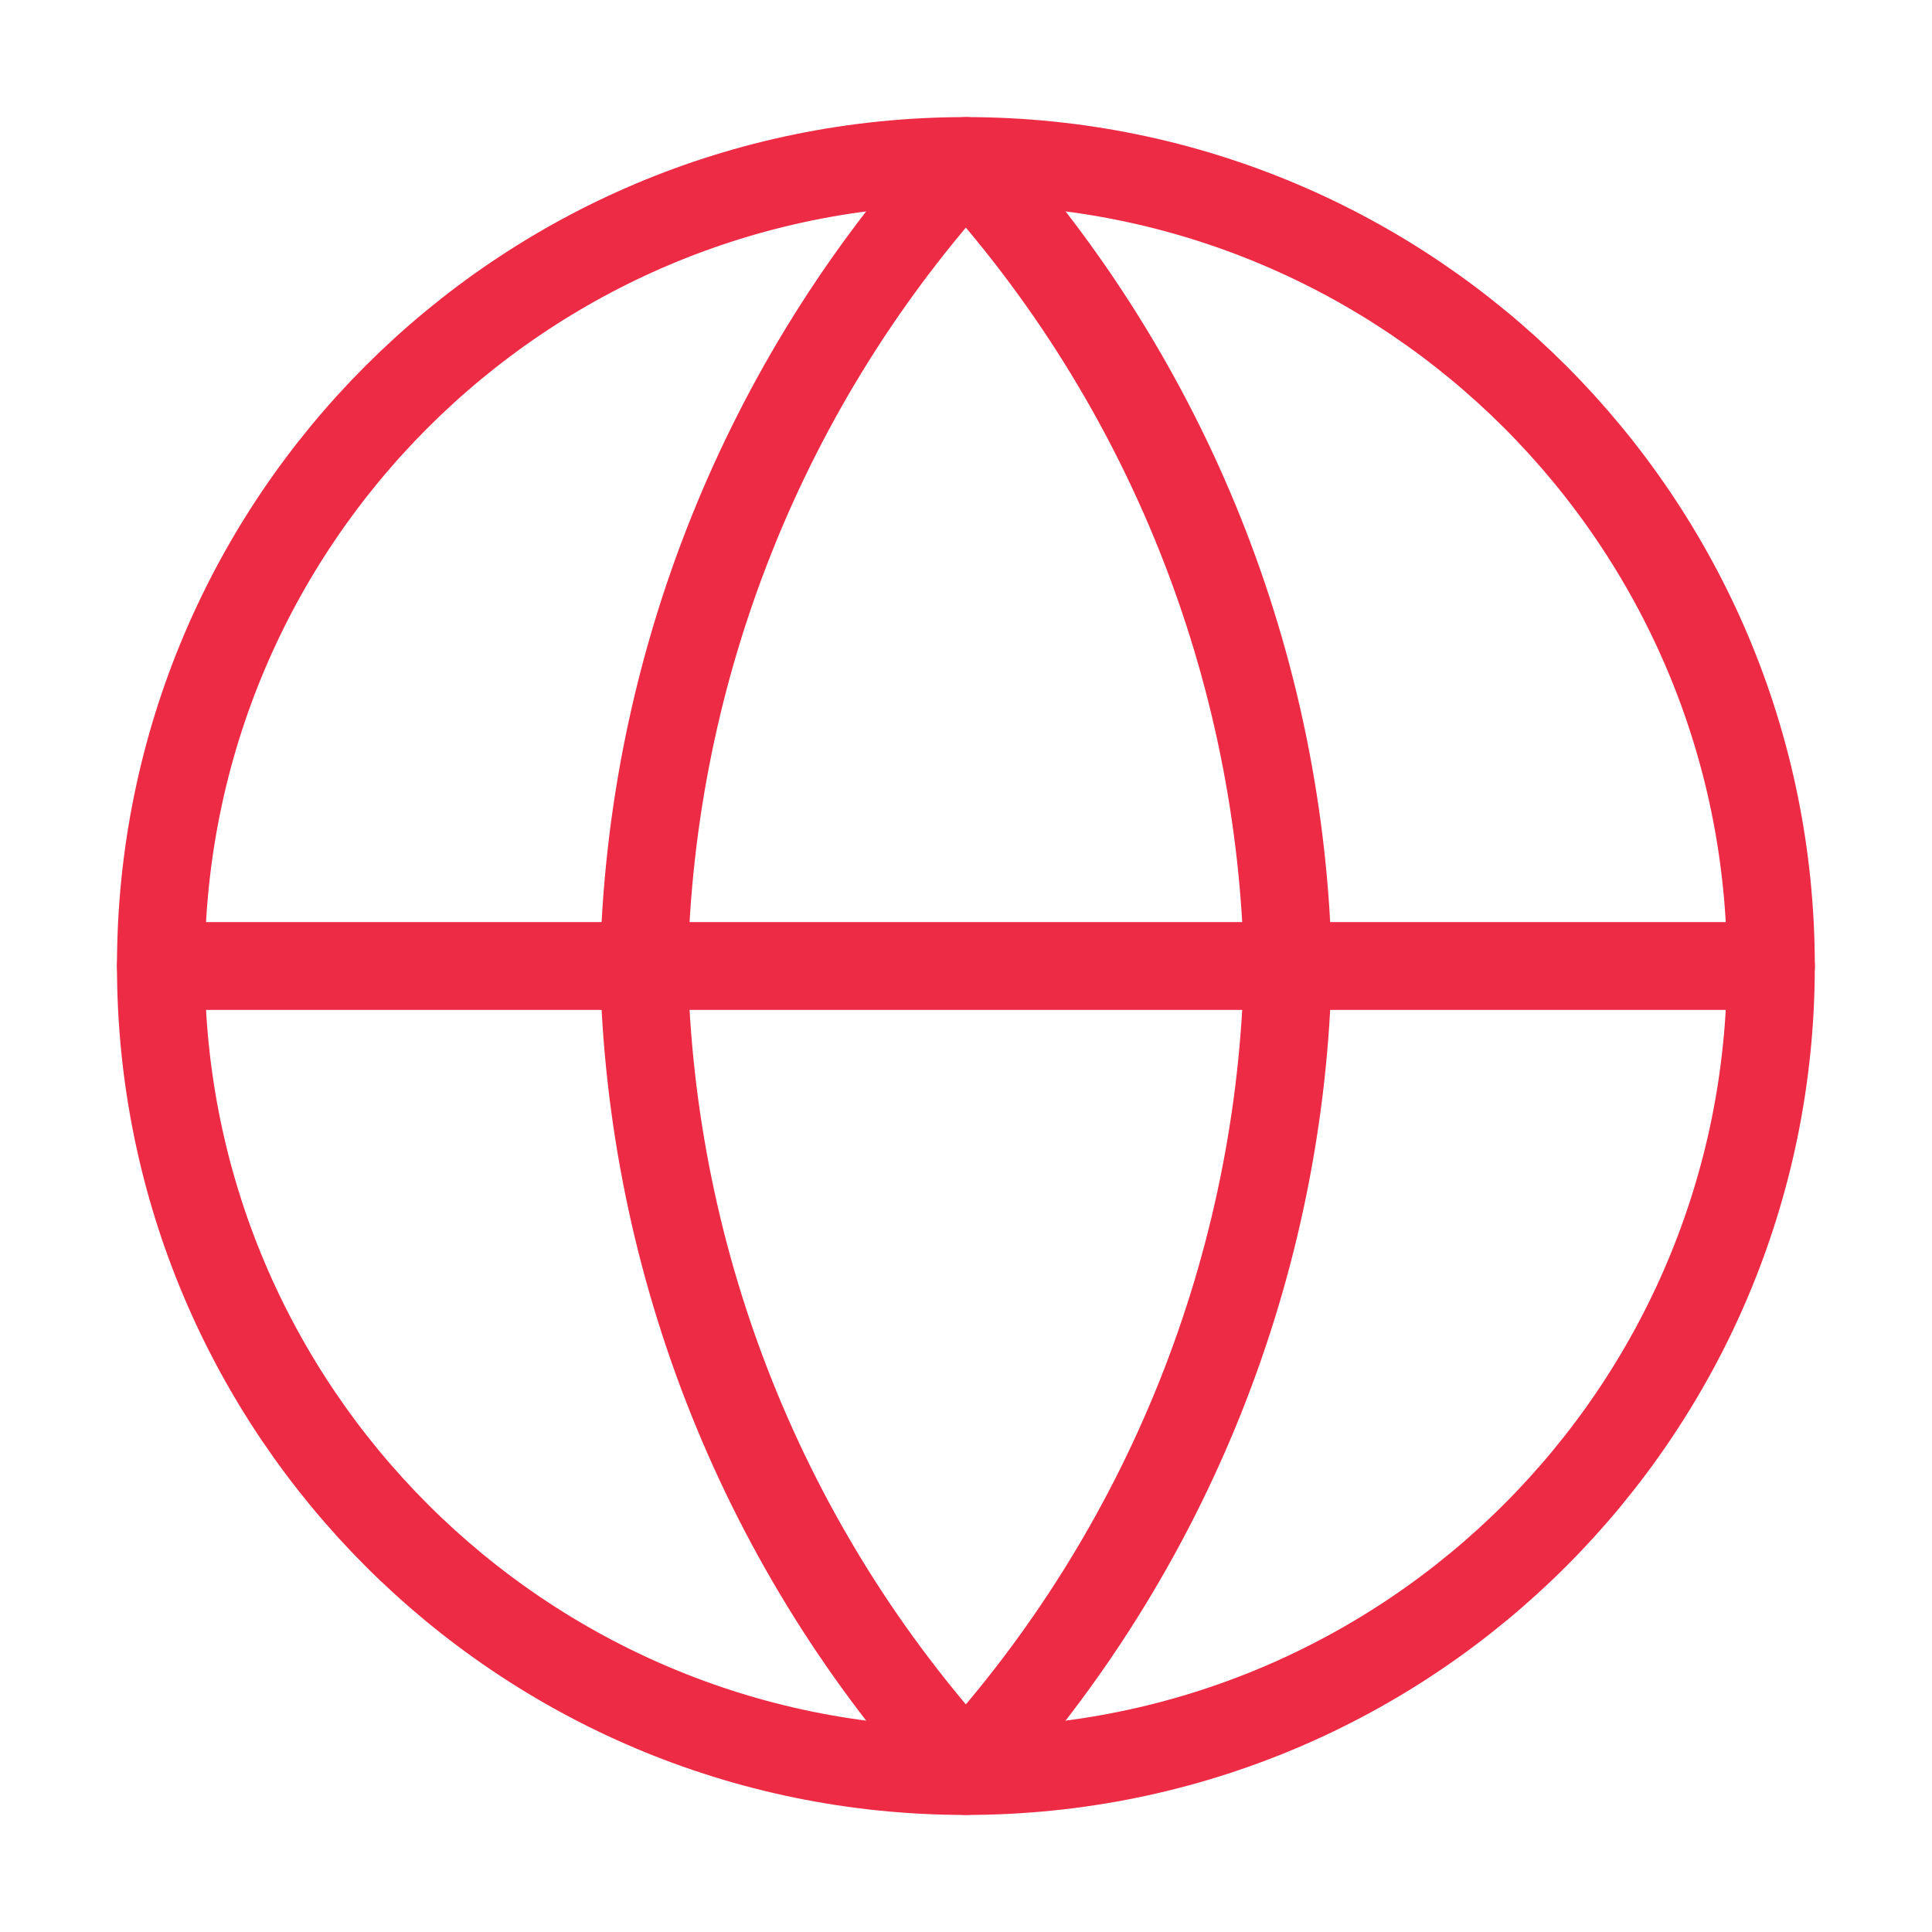<svg width="44" height="44" viewBox="0 0 44 44" fill="none" xmlns="http://www.w3.org/2000/svg">
<path d="M21.997 40.334C32.123 40.334 40.331 32.126 40.331 22C40.331 11.875 32.123 3.667 21.997 3.667C11.872 3.667 3.664 11.875 3.664 22C3.664 32.126 11.872 40.334 21.997 40.334Z" stroke="#EE2B45" stroke-width="2" stroke-linecap="round" stroke-linejoin="round"/>
<path d="M3.664 22H40.331" stroke="#EE2B45" stroke-width="2" stroke-linecap="round" stroke-linejoin="round"/>
<path d="M21.997 3.667C26.583 8.687 29.189 15.202 29.331 22C29.189 28.798 26.583 35.313 21.997 40.334C17.412 35.313 14.806 28.798 14.664 22C14.806 15.202 17.412 8.687 21.997 3.667V3.667Z" stroke="#EE2B45" stroke-width="2" stroke-linecap="round" stroke-linejoin="round"/>
</svg>
